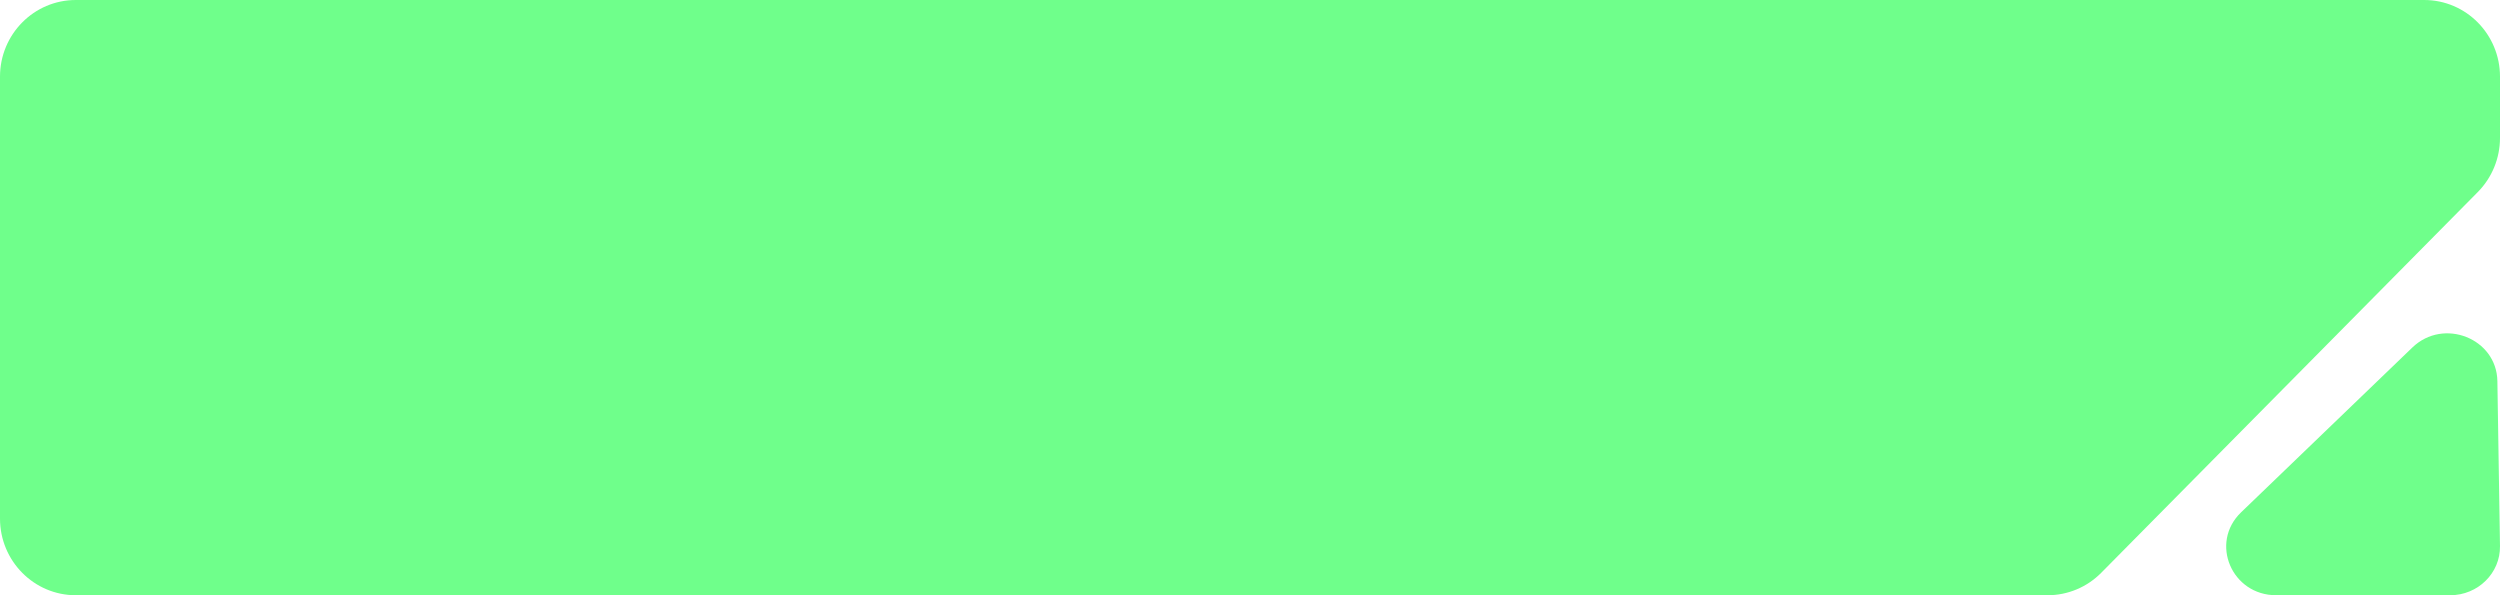 <svg width="210" height="50" viewBox="0 0 210 50" fill="none" xmlns="http://www.w3.org/2000/svg">
<path d="M171.999 50H6.369C2.852 50 0 47.117 0 43.561V6.439C0 2.883 2.852 0 6.369 0H203.631C207.148 0 210 2.883 210 6.439V11.58C210 13.288 209.329 14.926 208.134 16.133L176.503 48.114C175.309 49.322 173.689 50 171.999 50Z" fill="#6FFF8B"/>
<path d="M209.999 45.867L209.78 32.016C209.723 28.429 205.265 26.662 202.642 29.186L188.25 43.037C185.591 45.596 187.456 50 191.199 50H205.81C208.149 50 210.035 48.139 209.999 45.867Z" fill="#6FFF8B"/>
</svg>
